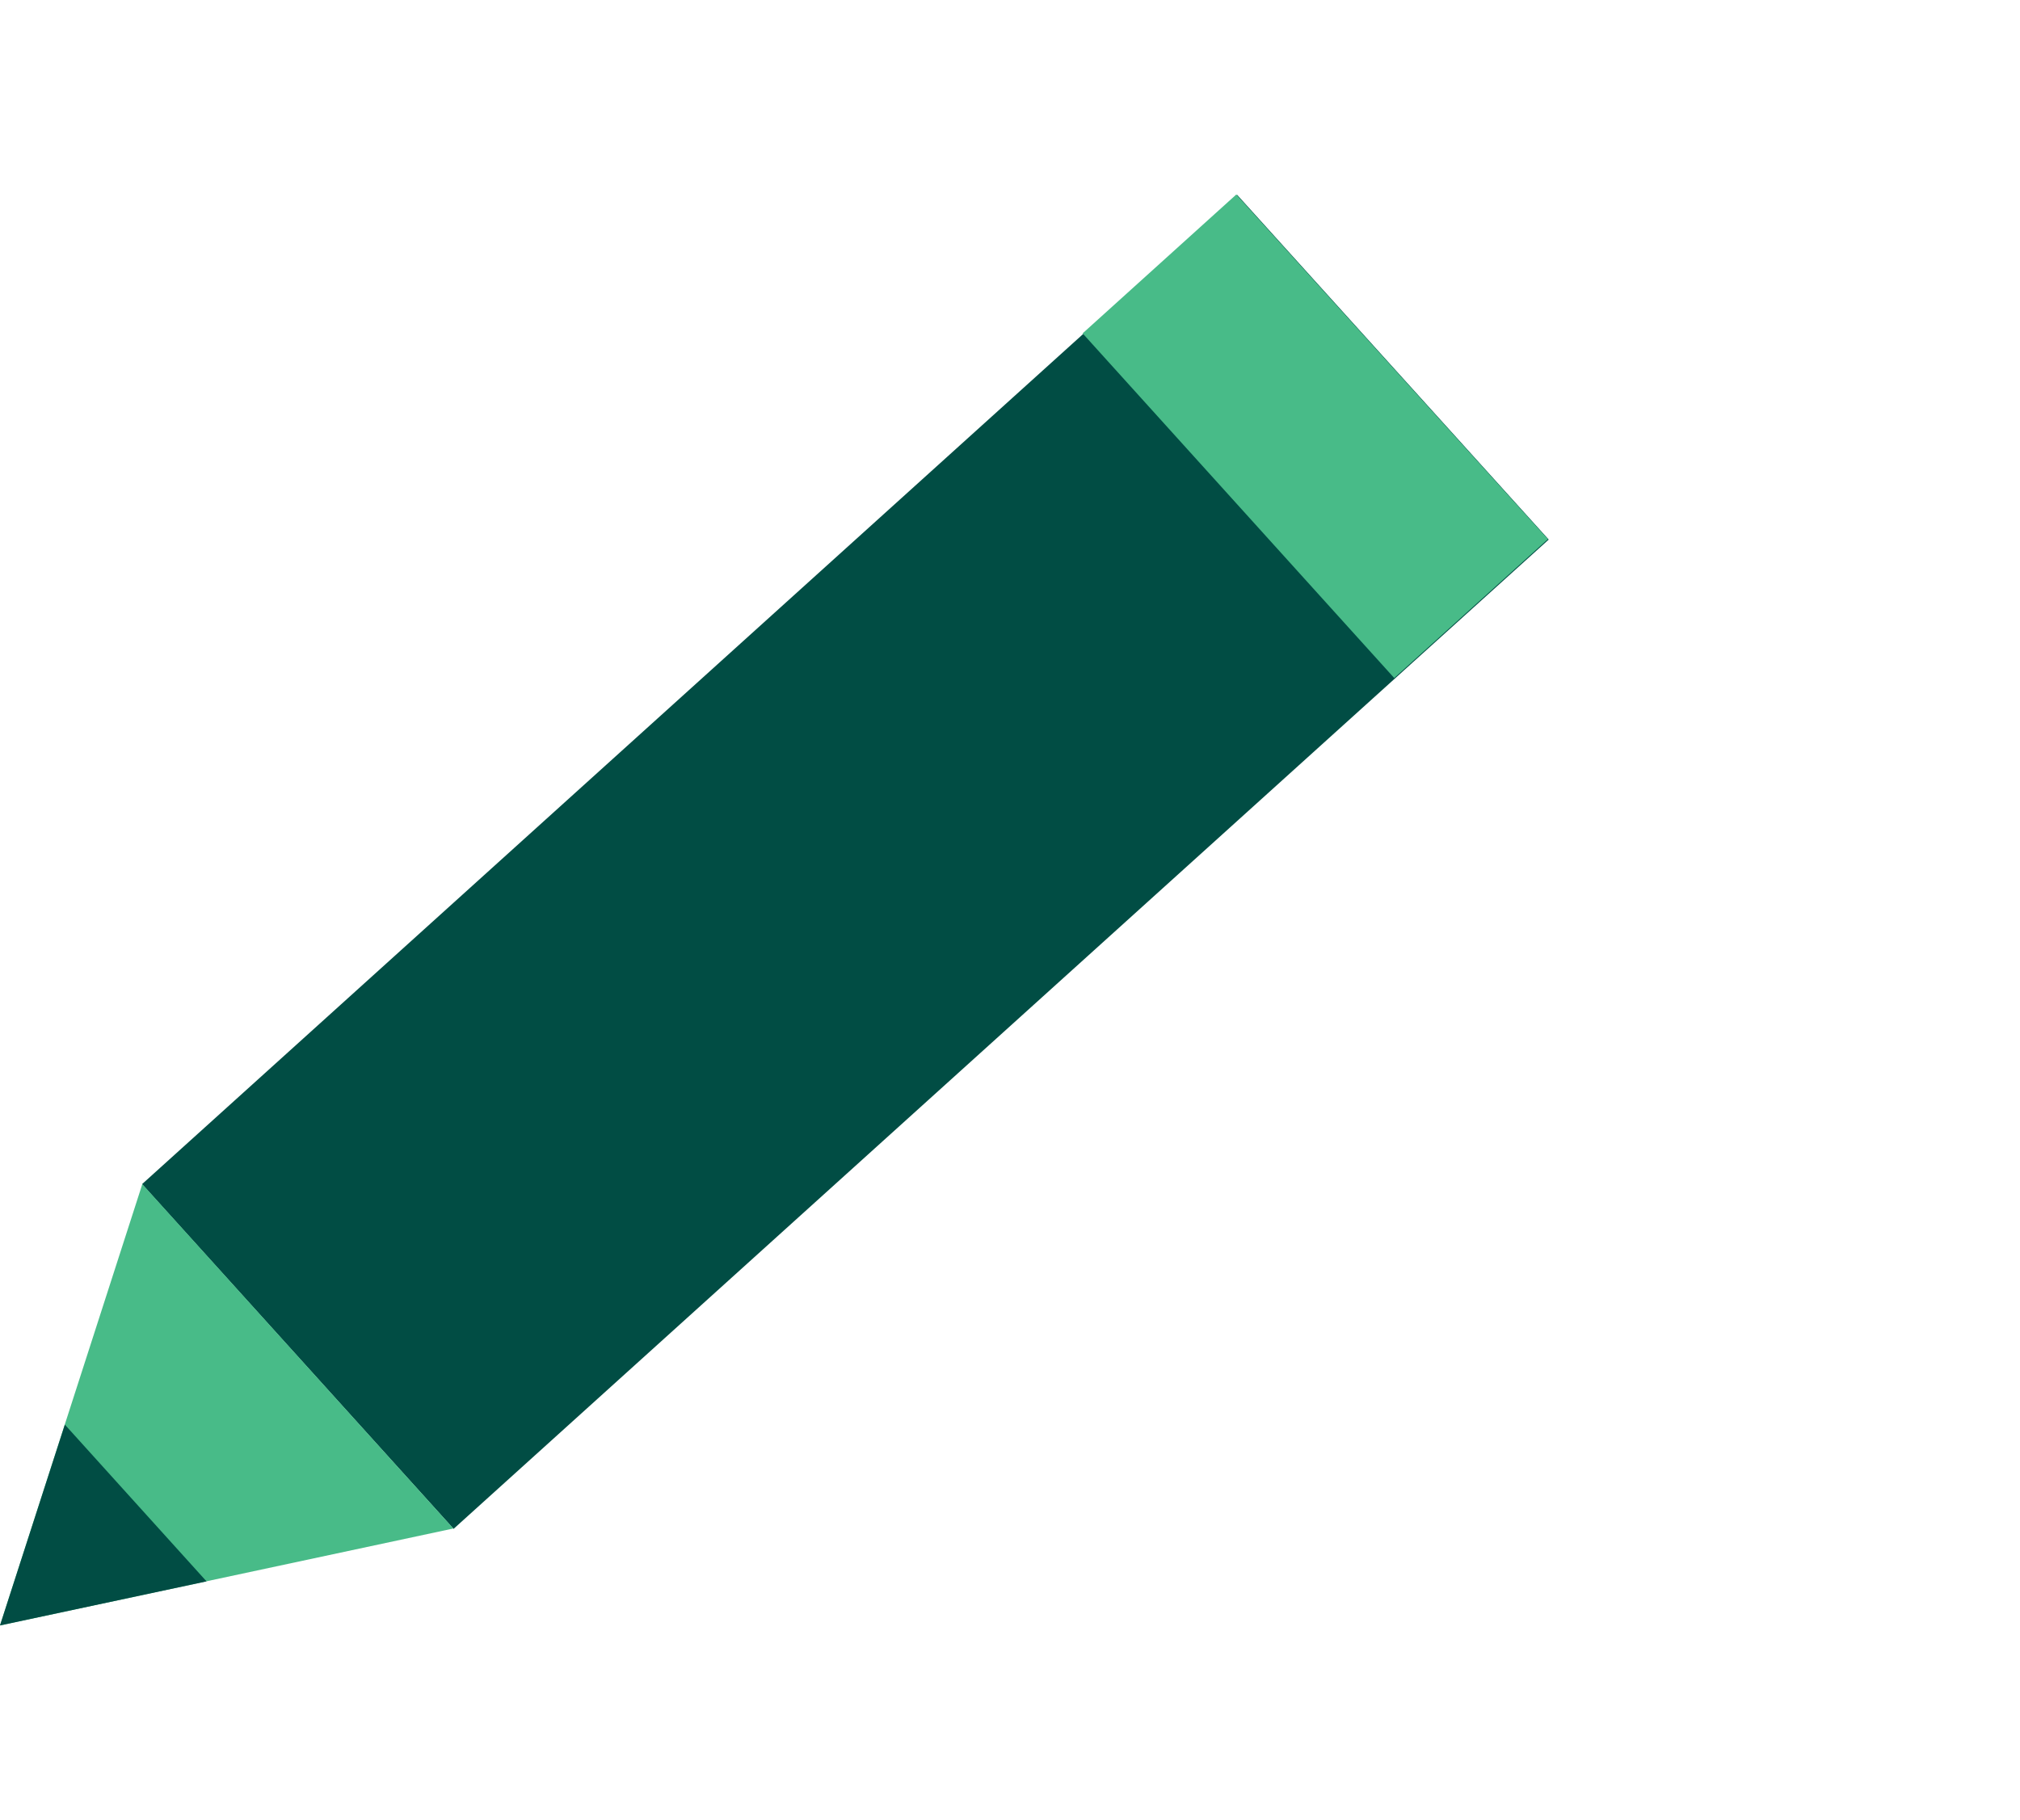 <?xml version="1.0" encoding="UTF-8"?><svg id="Layer_1" xmlns="http://www.w3.org/2000/svg" viewBox="0 0 32.08 28.91"><defs><style>.cls-1{fill:#014d44;}.cls-2{fill:#48bb88;}</style></defs><rect class="cls-1" x="1.7" y="10" width="23.44" height="7.38" transform="translate(-5.71 12.53) rotate(-42.1)"/><polygon class="cls-2" points="0 25.82 2.26 18.81 7.2 24.28 0 25.82"/><polygon class="cls-1" points="0 25.82 1.03 22.63 3.28 25.12 0 25.82"/><rect class="cls-2" x="19.25" y="3.24" width="3.29" height="7.38" transform="translate(.74 15.8) rotate(-42.11)"/></svg>